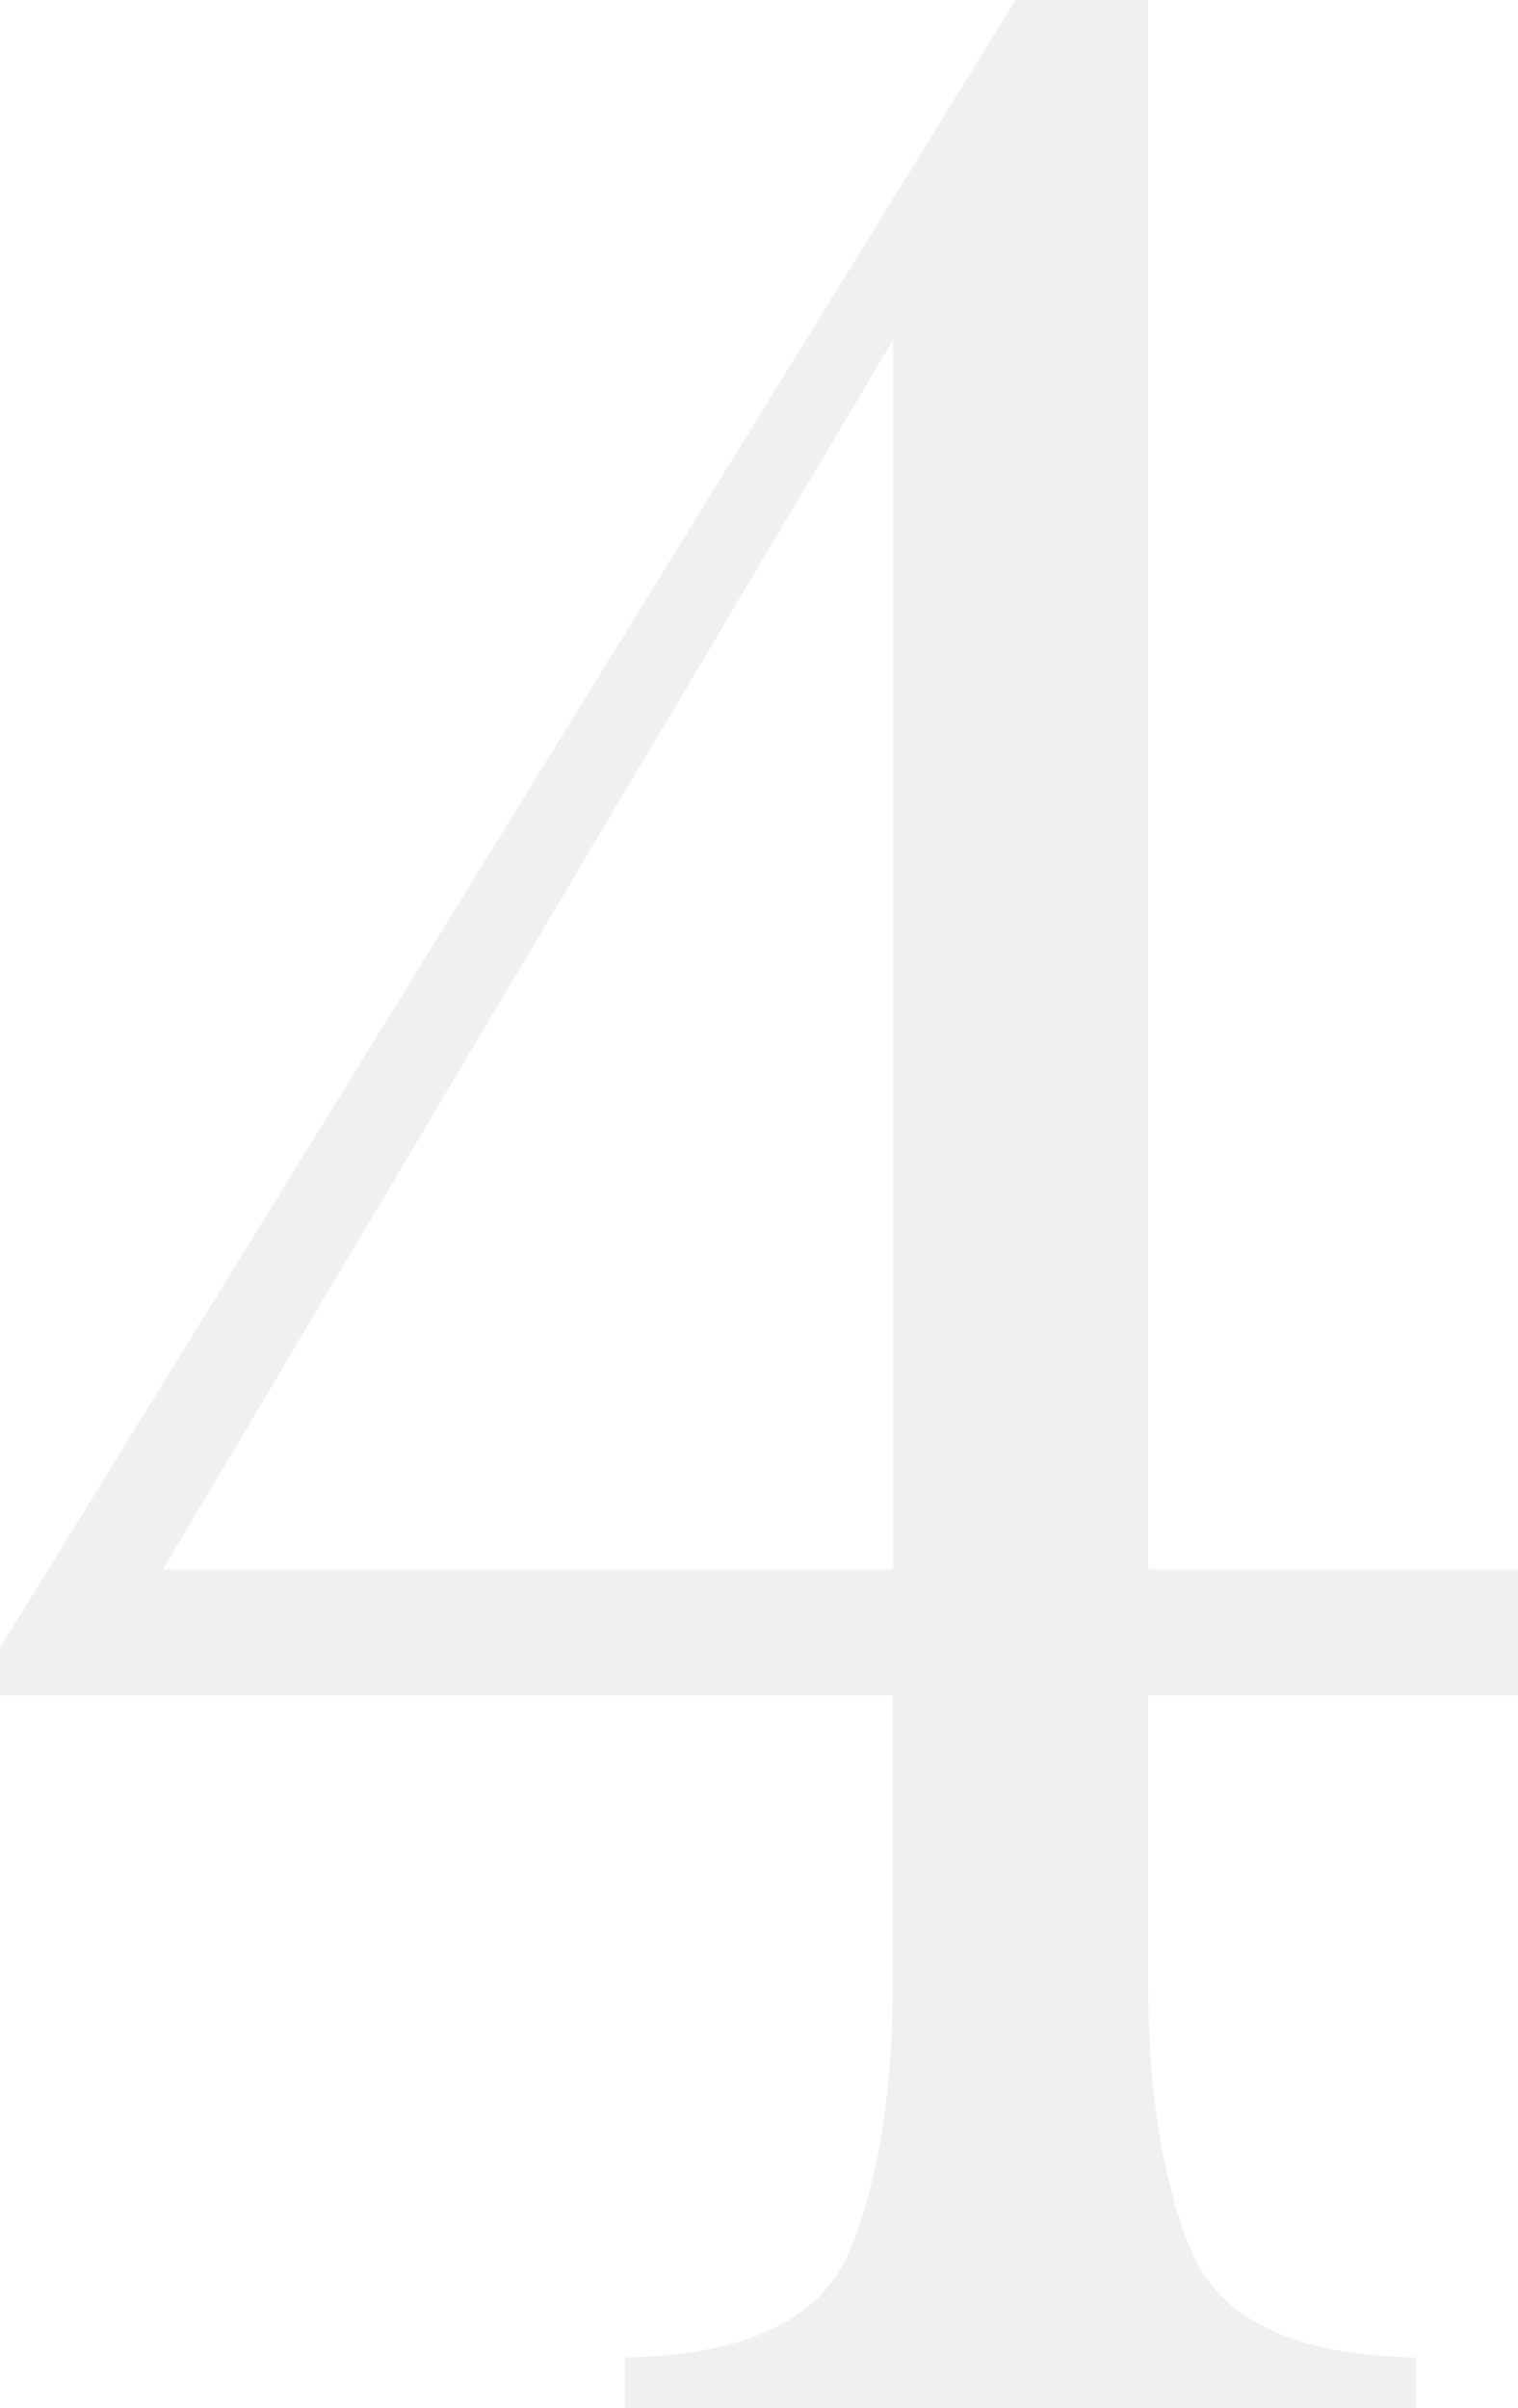 <?xml version="1.0" encoding="UTF-8"?> <svg xmlns="http://www.w3.org/2000/svg" id="_Слой_1" data-name="Слой_1" viewBox="0 0 38 60.26"><defs><style> .cls-1 { fill: #3e3e3c; } .cls-2 { opacity: .08; } </style></defs><g class="cls-2"><path class="cls-1" d="M38,39.27v3.15h-9.26v7.14c0,2.72.35,4.96,1.06,6.71.71,1.76,2.59,2.66,5.65,2.72v1.28H15.64v-1.28c3.06-.06,4.94-.96,5.65-2.72.71-1.76,1.06-4,1.06-6.71v-7.14H0v-1.19L25.42,0h3.32v39.27h9.26ZM22.36,8.5L4.08,39.27h18.28V8.5Z"></path></g></svg> 